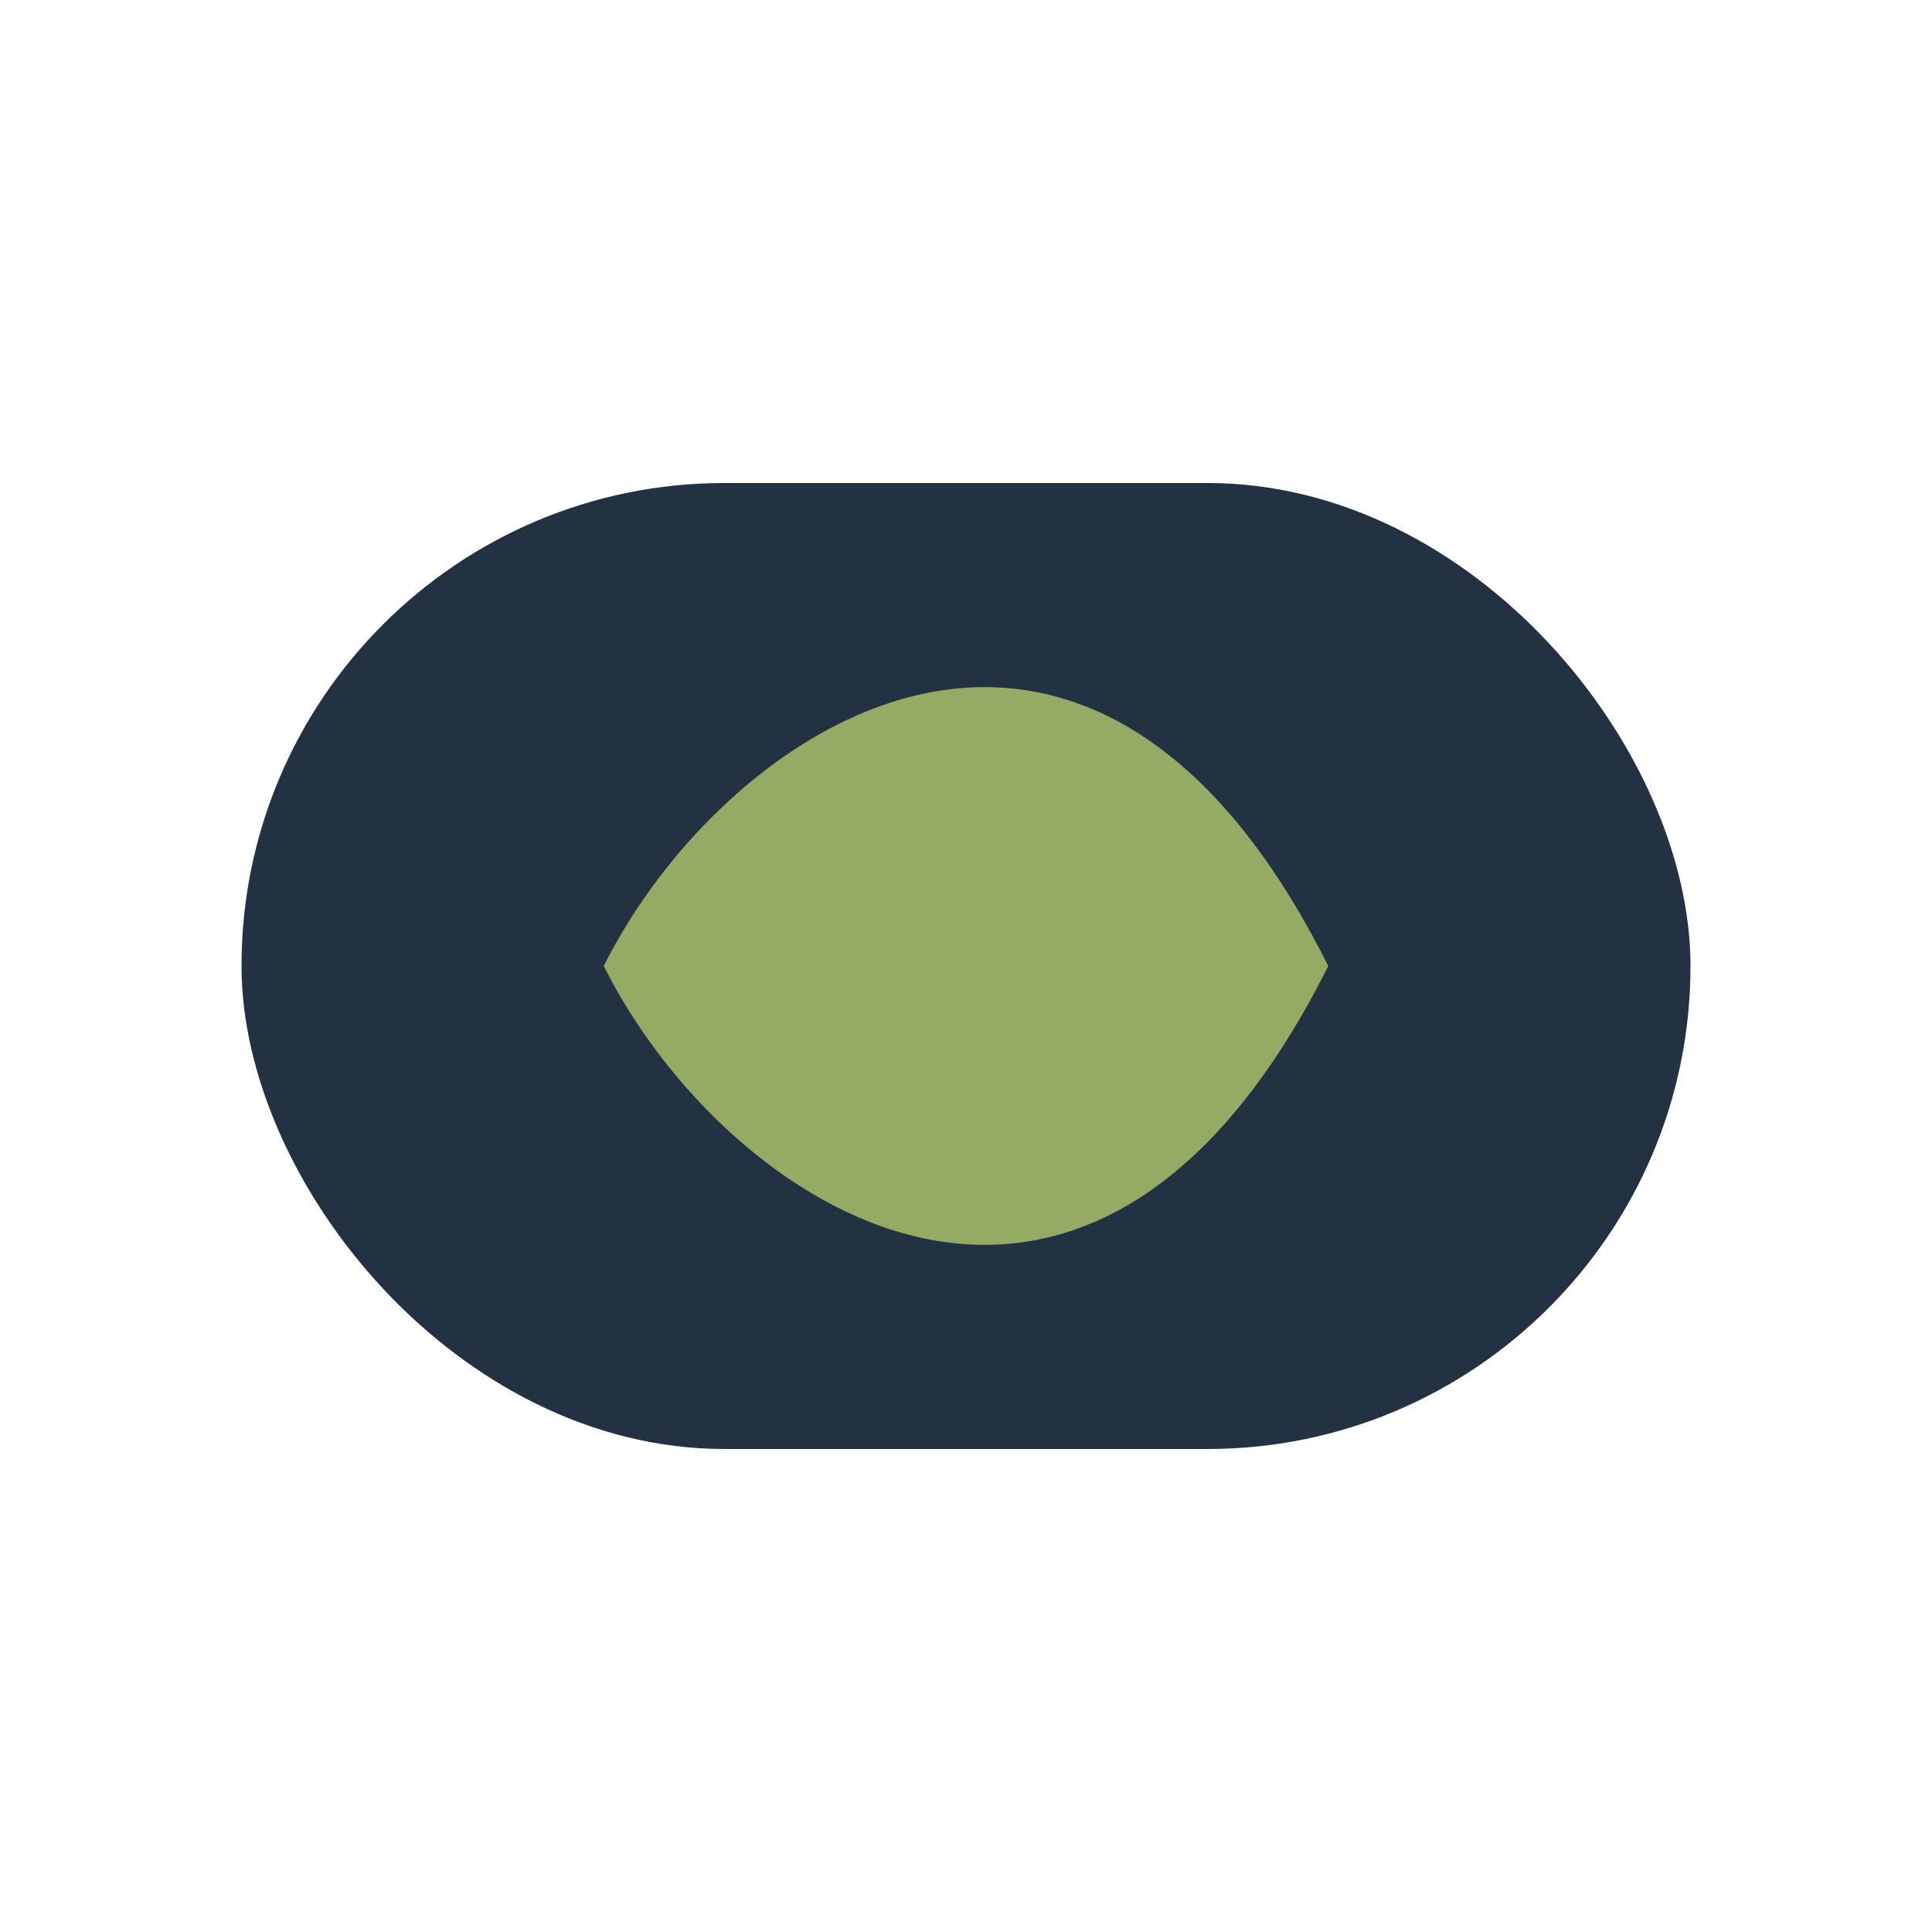<?xml version="1.0" encoding="UTF-8"?>
<svg xmlns="http://www.w3.org/2000/svg" width="32" height="32" viewBox="0 0 32 32"><rect x="4" y="8" width="24" height="16" rx="8" fill="#223243"/><path d="M10 16c2-4 8-8 12 0-4 8-10 4-12 0" fill="#95AB63"/></svg>
